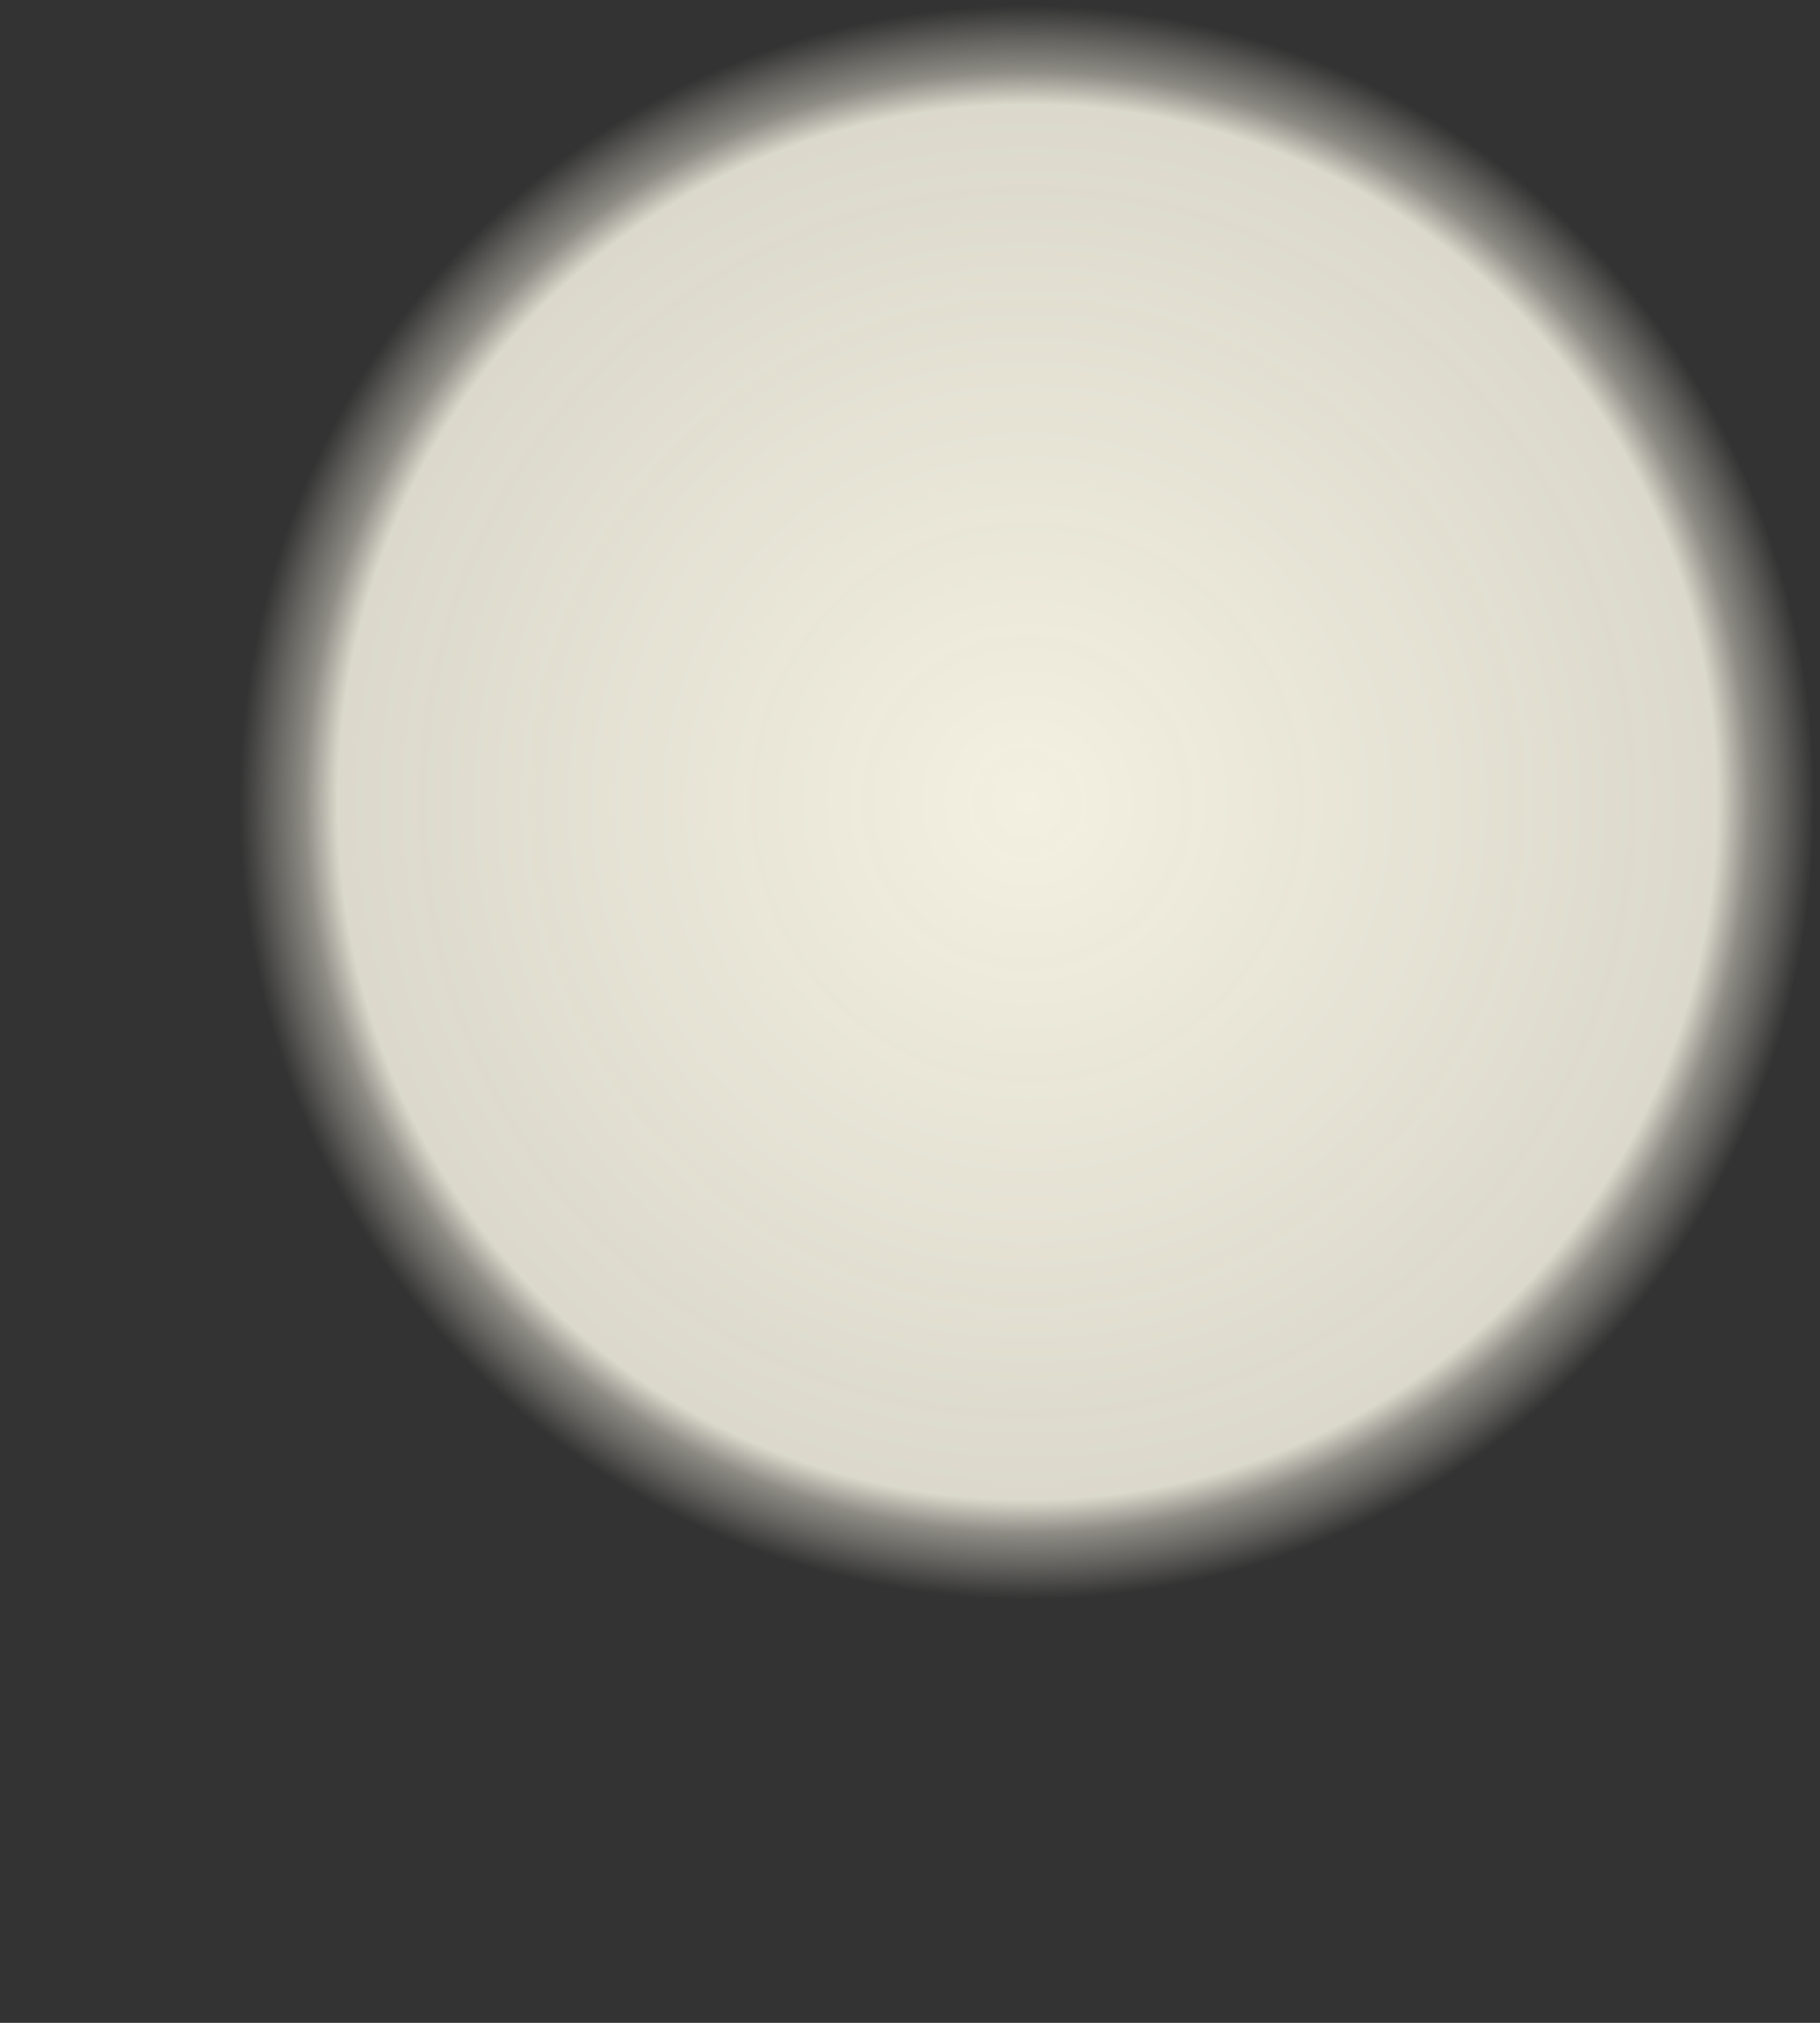 <?xml version="1.0" encoding="UTF-8" standalone="no"?>
<!-- Created with Inkscape (http://www.inkscape.org/) -->

<svg
   width="900"
   height="1000"
   viewBox="0 0 238.125 264.583"
   version="1.1"
   id="svg13476"
   inkscape:version="1.2.1 (9c6d41e410, 2022-07-14)"
   sodipodi:docname="desert_radial_gradient7.svg"
   xmlns:inkscape="http://www.inkscape.org/namespaces/inkscape"
   xmlns:sodipodi="http://sodipodi.sourceforge.net/DTD/sodipodi-0.dtd"
   xmlns:xlink="http://www.w3.org/1999/xlink"
   xmlns="http://www.w3.org/2000/svg"
   xmlns:svg="http://www.w3.org/2000/svg">
  <rect x="0" y="0" width="238.125" height="264.583" fill="#333333" stroke="none"/>
  <sodipodi:namedview
     id="namedview13478"
     pagecolor="#41423b"
     bordercolor="#000000"
     borderopacity="0.25"
     inkscape:showpageshadow="2"
     inkscape:pageopacity="0"
     inkscape:pagecheckerboard="0"
     inkscape:deskcolor="#d1d1d1"
     inkscape:document-units="mm"
     showgrid="false"
     inkscape:zoom="0.75187991"
     inkscape:cx="384.36989"
     inkscape:cy="466.16487"
     inkscape:window-width="2400"
     inkscape:window-height="1272"
     inkscape:window-x="2392"
     inkscape:window-y="-8"
     inkscape:window-maximized="1"
     inkscape:current-layer="layer1" />
  <defs
     id="defs13473">
    <linearGradient
       inkscape:collect="always"
       id="linearGradient14151">
      <stop
         style="stop-color:#f3f0e1;stop-opacity:1;"
         offset="0"
         id="stop14147" />
      <stop
         style="stop-color:#f3f0e1;stop-opacity:0.878;"
         offset="0.875"
         id="stop14541" />
      <stop
         style="stop-color:#f3f0e1;stop-opacity:0.469;"
         offset="0.917"
         id="stop14543" />
      <stop
         style="stop-color:#f3f0e1;stop-opacity:0.262;"
         offset="0.956"
         id="stop14607" />
      <stop
         style="stop-color:#f3f0e1;stop-opacity:0;"
         offset="1"
         id="stop14149" />
    </linearGradient>
    <radialGradient
       inkscape:collect="always"
       xlink:href="#linearGradient14151"
       id="radialGradient14609"
       cx="398.346"
       cy="471.754"
       fx="398.346"
       fy="471.754"
       r="389.007"
       gradientTransform="matrix(0.265,0,0,0.268,32.023,4.588)"
       gradientUnits="userSpaceOnUse" />
  </defs>
  <g
     inkscape:label="Layer 1"
     inkscape:groupmode="layer"
     id="layer1"
     transform="translate(-3.175,-26.084)">
    <path
       style="fill:url(#radialGradient14609);fill-opacity:1;stroke-width:0.352"
       d="m 129.85,235.387 c -5.113,-0.505 -8.628,-1.001 -12.333,-1.739 -30.829,-6.141 -57.245,-26.26 -71.676,-54.591 -5.76,-11.309 -9.281,-22.837 -10.891,-35.66 -0.608,-4.845 -0.608,-19.788 0,-24.633 2.07,-16.486 7.717,-32.006 16.516,-45.395 4.28,-6.512 8.182,-11.284 13.813,-16.891 15.725,-15.659 35.194,-25.465 57.394,-28.906 4.325,-0.67 6.478,-0.785 14.742,-0.785 8.232,0 10.425,0.116 14.682,0.776 22.294,3.459 41.697,13.223 57.454,28.915 5.603,5.58 9.533,10.379 13.735,16.773 8.871,13.499 14.521,28.995 16.594,45.513 0.691,5.506 0.587,20.513 -0.18,26.01 -1.744,12.494 -5.127,23.319 -10.711,34.282 -5.117,10.045 -11.306,18.525 -19.434,26.626 -15.656,15.605 -35.412,25.561 -57.278,28.867 -4.634,0.701 -18.552,1.22 -22.429,0.837 z"
       id="path14085" />
  </g>
</svg>
